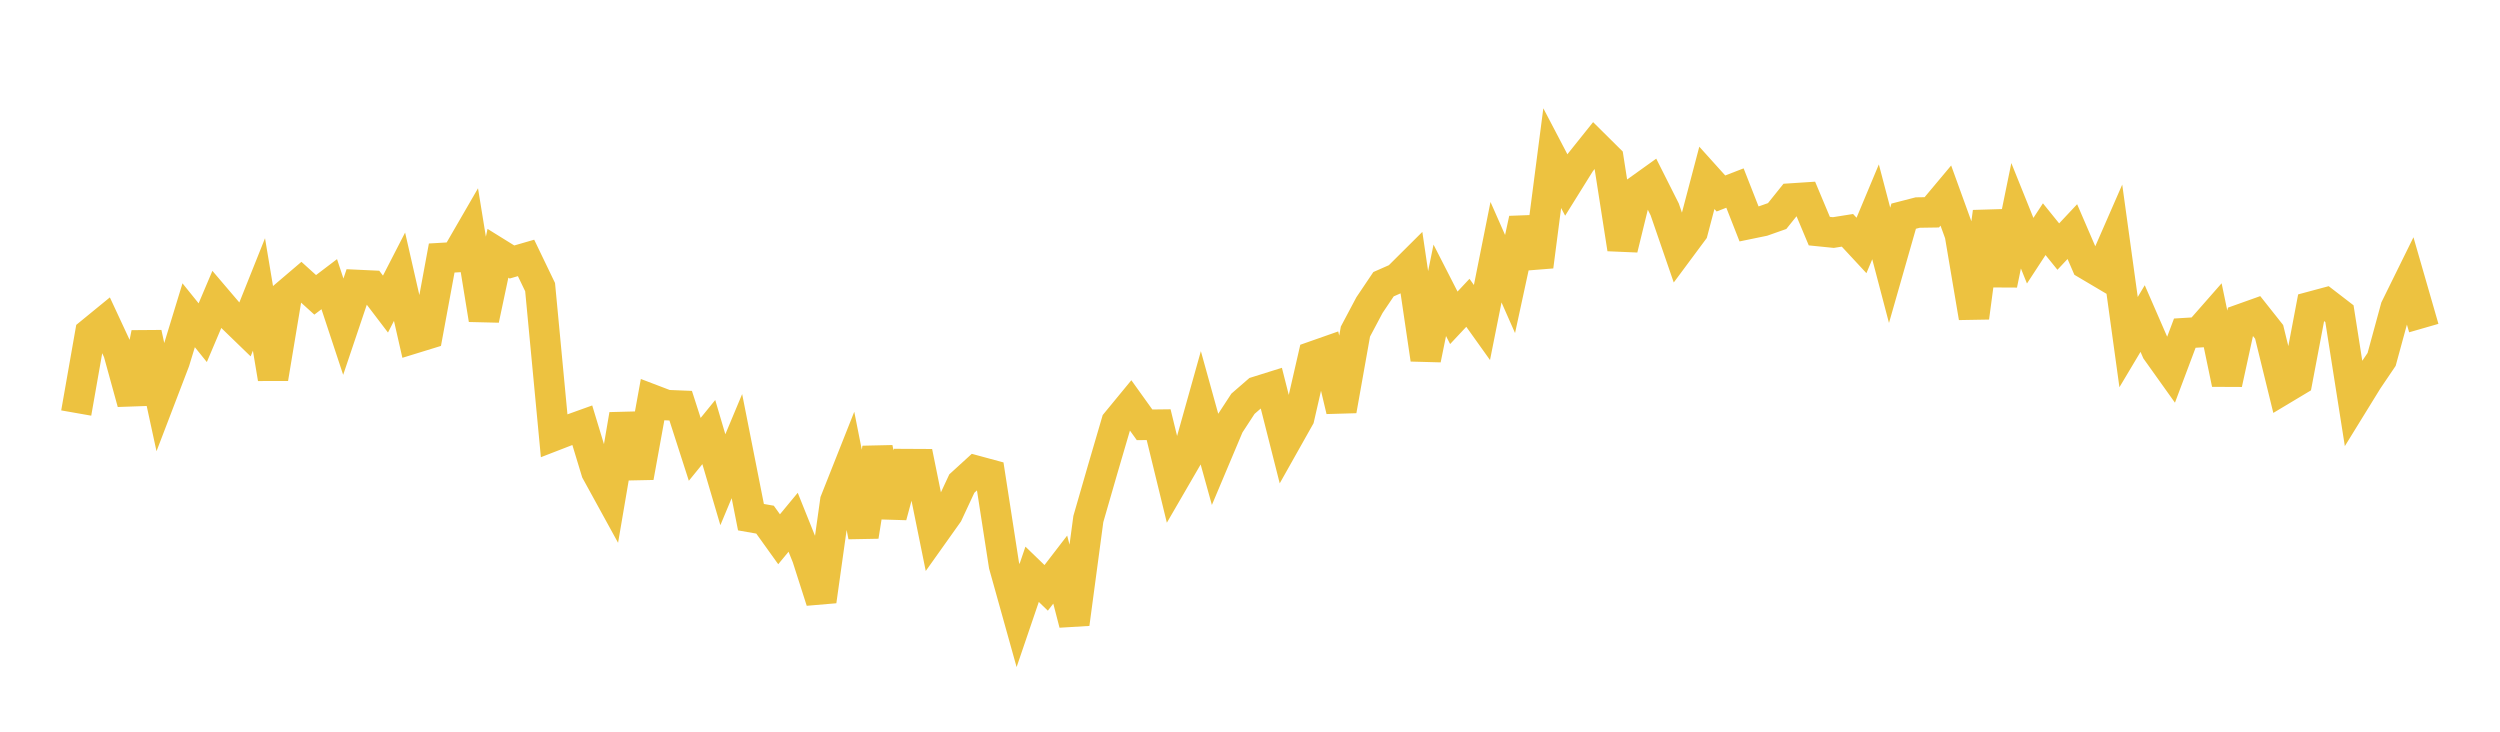 <svg width="164" height="48" xmlns="http://www.w3.org/2000/svg" xmlns:xlink="http://www.w3.org/1999/xlink"><path fill="none" stroke="rgb(237,194,64)" stroke-width="2" d="M5,27.095L5.922,21.852L6.844,21.098L7.766,23.08L8.689,26.434L9.611,21.855L10.533,26.108L11.455,23.699L12.377,20.681L13.299,21.824L14.222,19.648L15.144,20.73L16.066,21.623L16.988,19.316L17.91,24.831L18.832,19.292L19.754,18.507L20.677,19.342L21.599,18.642L22.521,21.431L23.443,18.694L24.365,18.737L25.287,19.948L26.21,18.153L27.132,22.199L28.054,21.915L28.976,16.926L29.898,16.872L30.82,15.278L31.743,20.963L32.665,16.615L33.587,17.187L34.509,16.92L35.431,18.836L36.353,28.583L37.275,28.226L38.198,27.894L39.12,30.932L40.042,32.612L40.964,27.202L41.886,31.307L42.808,26.224L43.731,26.576L44.653,26.613L45.575,29.478L46.497,28.344L47.419,31.47L48.341,29.265L49.263,33.927L50.186,34.089L51.108,35.375L52.03,34.26L52.952,36.555L53.874,39.435L54.796,32.864L55.719,30.535L56.641,35.184L57.563,29.396L58.485,33.866L59.407,30.445L60.329,30.45L61.251,34.997L62.174,33.699L63.096,31.721L64.018,30.88L64.94,31.13L65.862,37.081L66.784,40.382L67.707,37.674L68.629,38.564L69.551,37.365L70.473,40.928L71.395,34.047L72.317,30.853L73.24,27.704L74.162,26.583L75.084,27.869L76.006,27.858L76.928,31.638L77.85,30.048L78.772,26.759L79.695,30.087L80.617,27.899L81.539,26.487L82.461,25.687L83.383,25.398L84.305,29.038L85.228,27.398L86.15,23.377L87.072,23.053L87.994,26.931L88.916,21.752L89.838,20.014L90.76,18.644L91.683,18.237L92.605,17.32L93.527,23.573L94.449,19.044L95.371,20.848L96.293,19.864L97.216,21.157L98.138,16.543L99.06,18.632L99.982,14.37L100.904,17.481L101.826,10.375L102.749,12.138L103.671,10.657L104.593,9.505L105.515,10.419L106.437,16.328L107.359,12.561L108.281,11.901L109.204,13.735L110.126,16.412L111.048,15.17L111.97,11.668L112.892,12.692L113.814,12.336L114.737,14.688L115.659,14.498L116.581,14.173L117.503,13.023L118.425,12.963L119.347,15.162L120.269,15.255L121.192,15.109L122.114,16.102L123.036,13.896L123.958,17.406L124.88,14.181L125.802,13.943L126.725,13.929L127.647,12.829L128.569,15.373L129.491,20.831L130.413,13.903L131.335,18.665L132.257,14.154L133.18,16.446L134.102,15.035L135.024,16.176L135.946,15.193L136.868,17.331L137.79,17.877L138.713,15.764L139.635,22.443L140.557,20.897L141.479,23.015L142.401,24.308L143.323,21.854L144.246,21.798L145.168,20.748L146.09,25.173L147.012,20.937L147.934,20.608L148.856,21.771L149.778,25.533L150.701,24.98L151.623,20.115L152.545,19.867L153.467,20.577L154.389,26.439L155.311,24.943L156.234,23.578L157.156,20.196L158.078,18.325L159,21.522"></path></svg>
